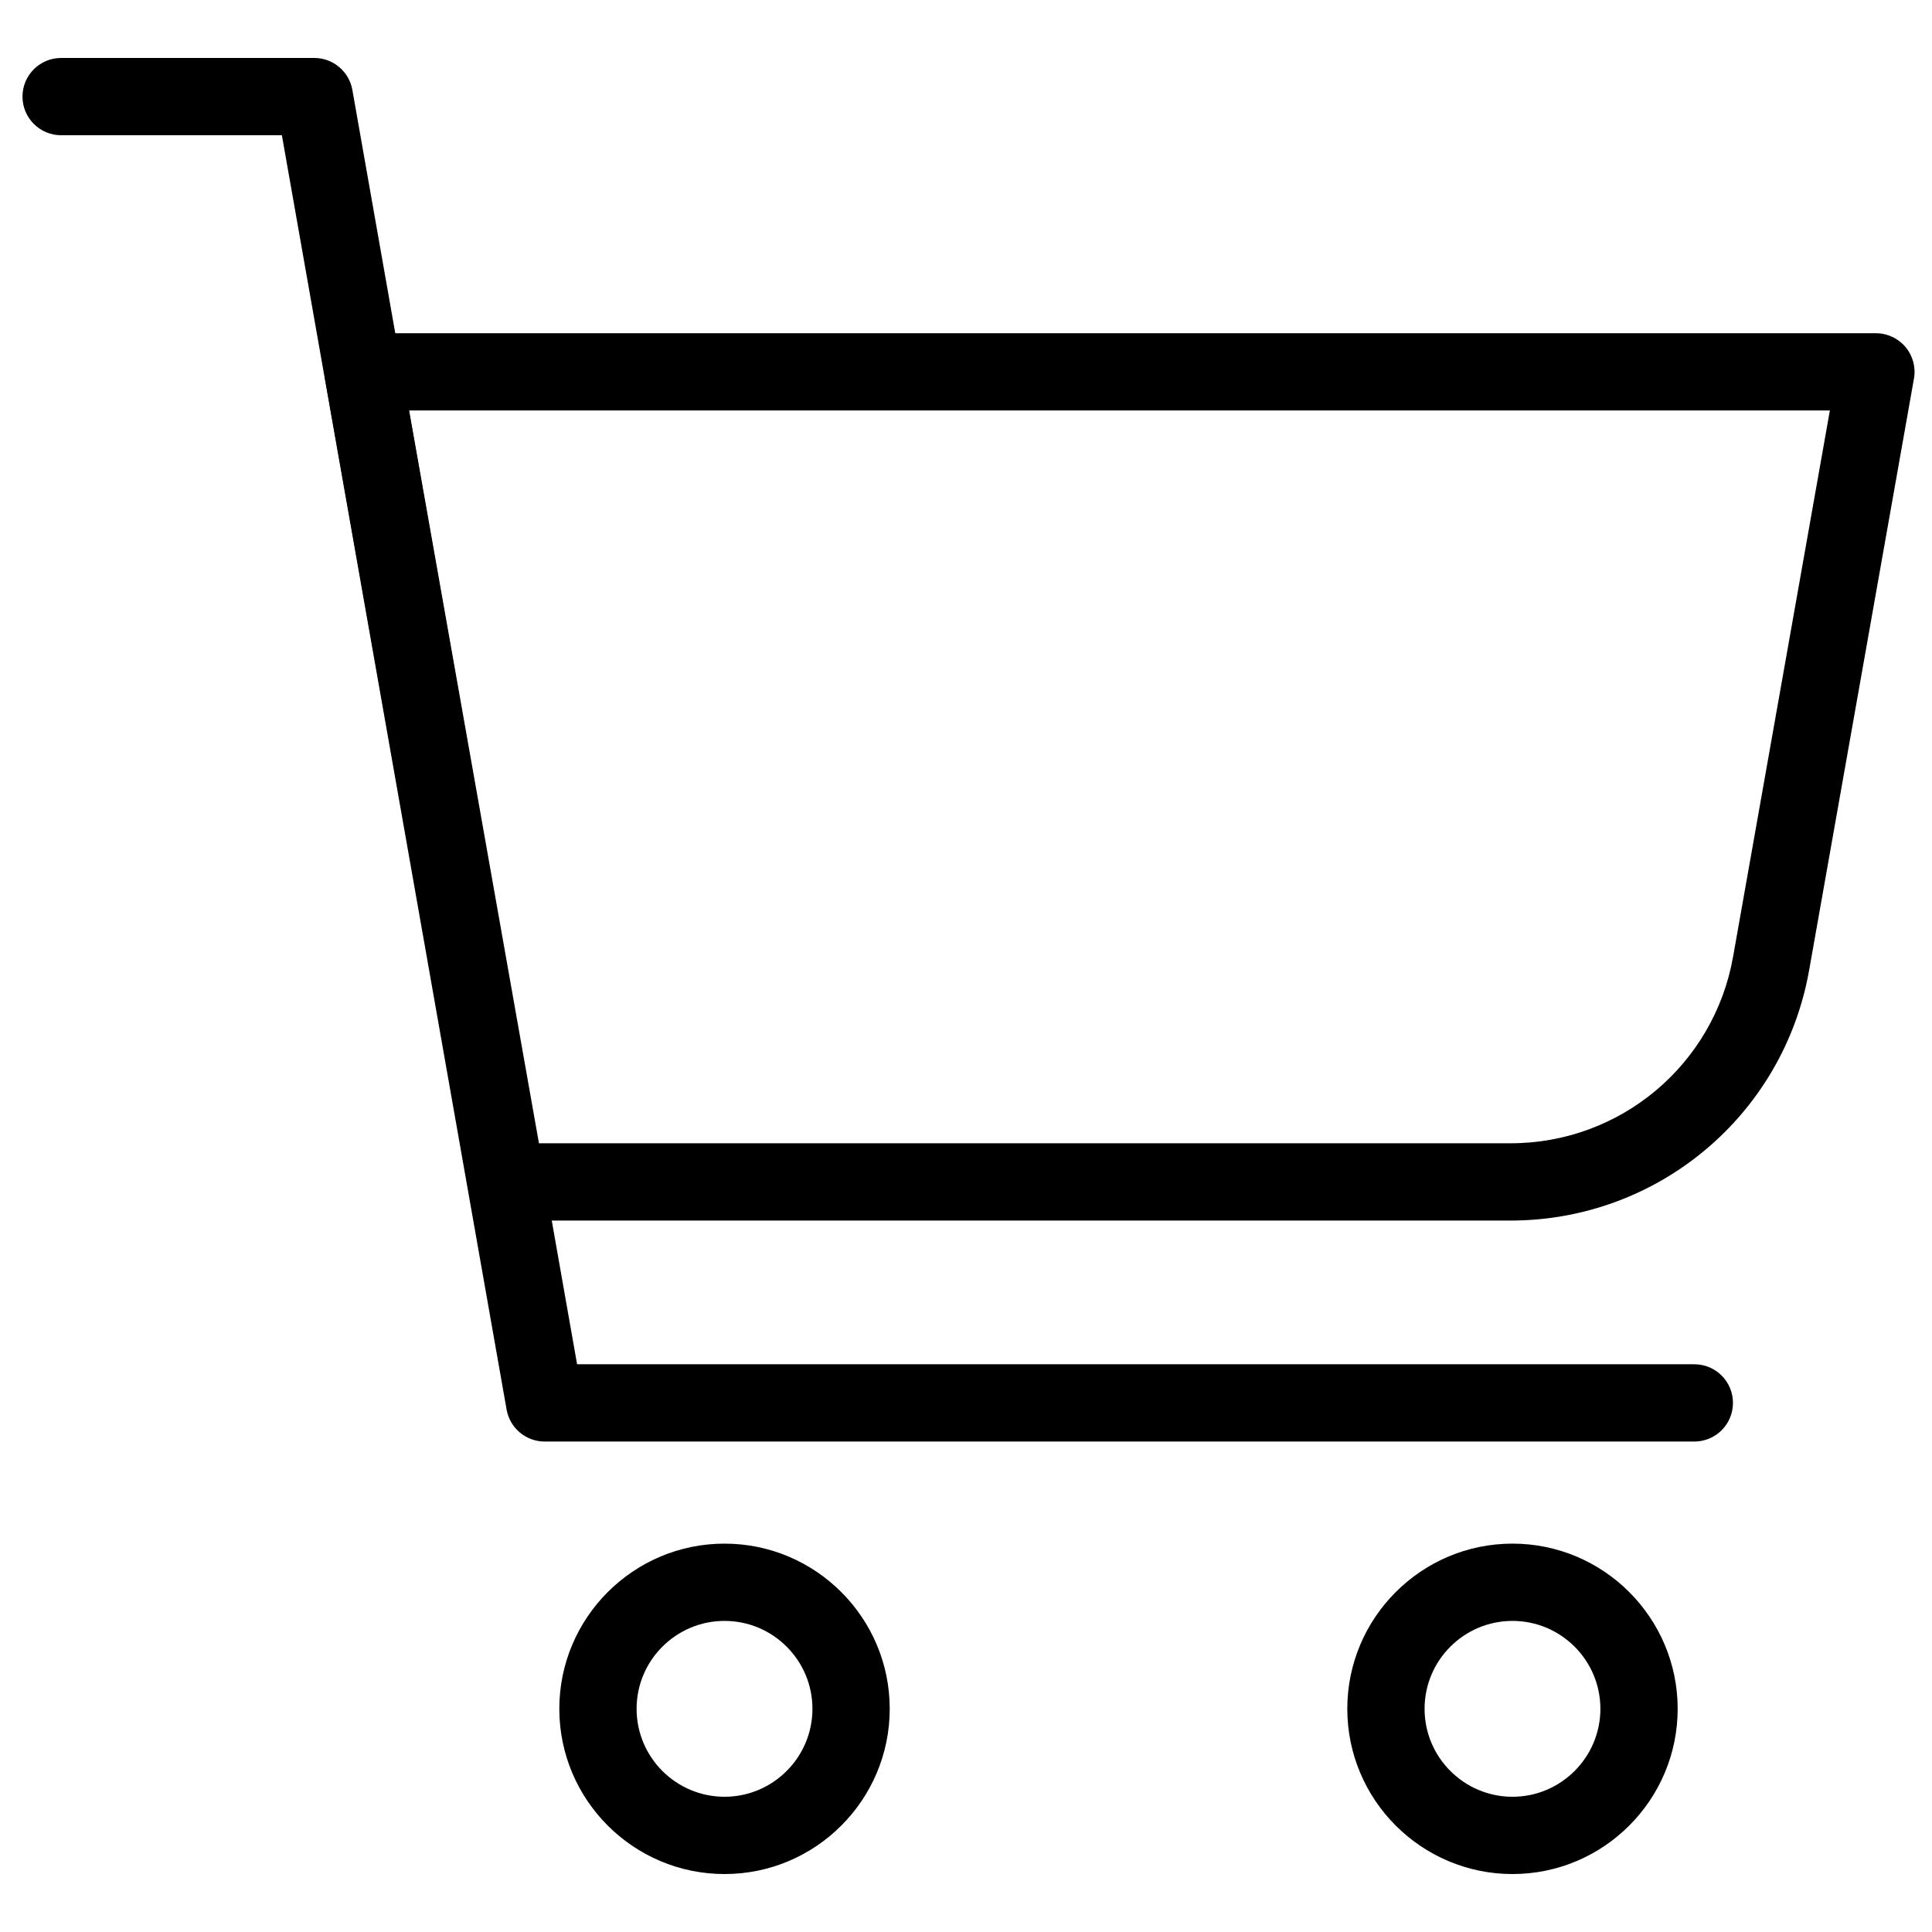 <svg class="nav-svg" version="1.1" id="レイヤー_1" xmlns="http://www.w3.org/2000/svg" xmlns:xlink="http://www.w3.org/1999/xlink" x="0px" y="0px" viewBox="0 0 50 50" style="enable-background:new 0 0 50 50;" xml:space="preserve"><g id="Layer_2"><g><path class="st0" d="M18.751,48.5c-2.358,0-4.276-1.918-4.276-4.276c0-2.357,1.918-4.275,4.276-4.275&#10;          c2.357,0,4.275,1.918,4.275,4.275C23.026,46.582,21.108,48.5,18.751,48.5z M18.751,41.949&#10;          c-1.255,0-2.276,1.02-2.276,2.275s1.021,2.276,2.276,2.276s2.275-1.022,2.275-2.276S20.006,41.949,18.751,41.949z&#10;          "/><path class="st0" d="M39.143,48.5c-2.357,0-4.275-1.918-4.275-4.276c0-2.357,1.918-4.275,4.275-4.275&#10;          s4.275,1.918,4.275,4.275C43.418,46.582,41.5,48.5,39.143,48.5z M39.143,41.949&#10;          c-1.255,0-2.275,1.02-2.275,2.275s1.02,2.276,2.275,2.276s2.275-1.022,2.275-2.276&#10;          S40.398,41.949,39.143,41.949z"/><path class="st0" d="M43.849,37.307H14.096c-0.485,0-0.9-0.349-0.985-0.826L7.295,3.5H1.582c-0.552,0-1-0.448-1-1&#10;          s0.448-1,1-1h6.552c0.485,0,0.9,0.349,0.985,0.826l5.816,32.981h28.914c0.553,0,1,0.447,1,1&#10;          S44.401,37.307,43.849,37.307z"/><path class="st0" d="M39.093,31.588H13.11c-0.485,0-0.9-0.348-0.985-0.825L8.411,9.798&#10;          C8.359,9.507,8.439,9.207,8.629,8.981c0.19-0.227,0.47-0.357,0.766-0.357h39.153&#10;          c0.296,0,0.576,0.131,0.767,0.357c0.19,0.227,0.27,0.526,0.218,0.817l-2.713,15.312&#10;          C46.154,28.864,42.904,31.588,39.093,31.588z M13.948,29.588h25.145c2.841,0,5.263-2.03,5.759-4.828&#10;          l2.505-14.137H10.588L13.948,29.588z"/></g></g></svg>